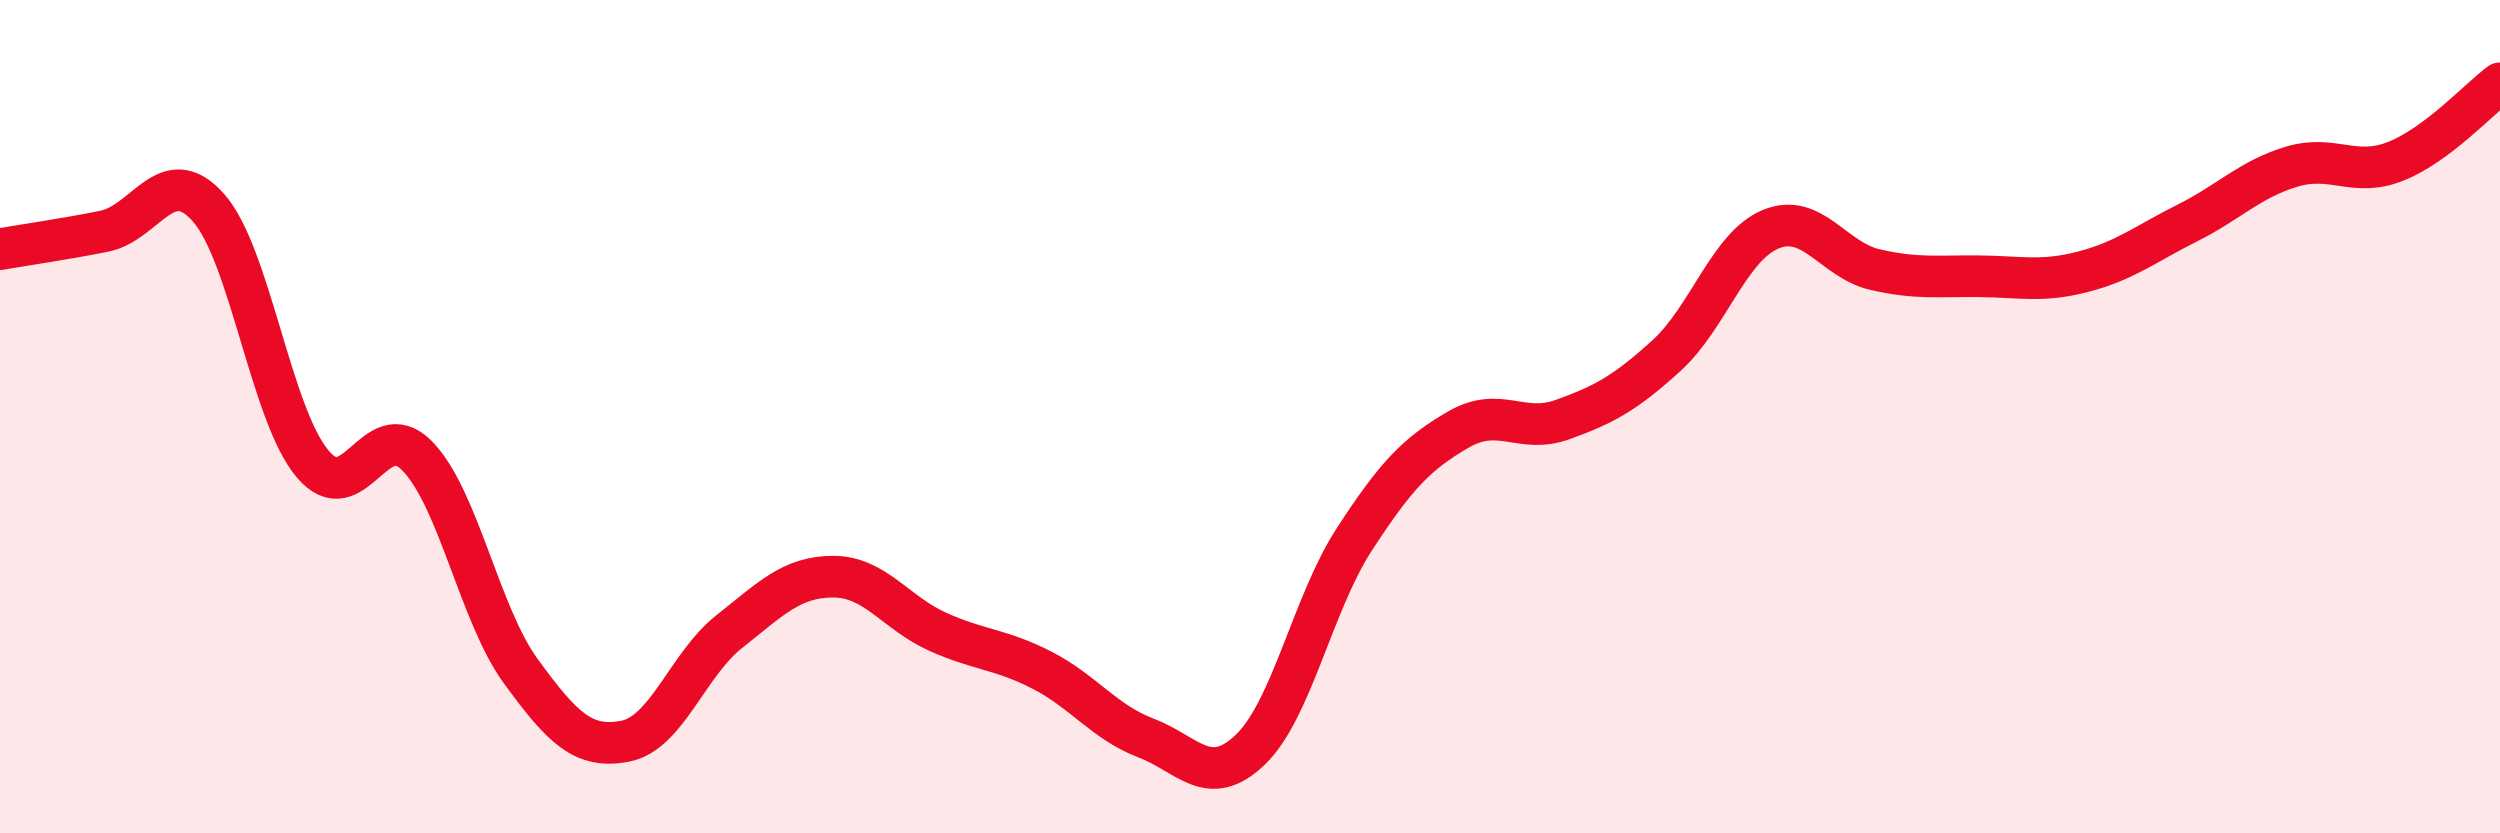 
    <svg width="60" height="20" viewBox="0 0 60 20" xmlns="http://www.w3.org/2000/svg">
      <path
        d="M 0,5.98 C 0.5,5.89 1.5,5.75 2.5,5.55 C 3.5,5.35 4,3.86 5,4.98 C 6,6.1 6.5,9.94 7.5,11.13 C 8.5,12.32 9,9.93 10,10.93 C 11,11.93 11.5,14.74 12.5,16.11 C 13.5,17.48 14,17.98 15,17.79 C 16,17.6 16.5,15.95 17.5,15.16 C 18.5,14.37 19,13.84 20,13.84 C 21,13.84 21.5,14.71 22.5,15.16 C 23.5,15.61 24,15.57 25,16.08 C 26,16.59 26.5,17.33 27.5,17.71 C 28.5,18.09 29,18.95 30,18 C 31,17.05 31.5,14.49 32.5,12.95 C 33.5,11.41 34,10.89 35,10.31 C 36,9.73 36.5,10.43 37.5,10.07 C 38.5,9.71 39,9.44 40,8.53 C 41,7.62 41.5,5.91 42.5,5.5 C 43.5,5.09 44,6.24 45,6.47 C 46,6.7 46.5,6.62 47.5,6.63 C 48.5,6.64 49,6.78 50,6.52 C 51,6.26 51.5,5.85 52.5,5.35 C 53.5,4.85 54,4.3 55,4 C 56,3.7 56.5,4.27 57.5,3.87 C 58.5,3.47 59.5,2.37 60,2L60 20L0 20Z"
        fill="#EB0A25"
        opacity="0.1"
        stroke-linecap="round"
        stroke-linejoin="round"
      />
      <path
        d="M 0,5.98 C 0.5,5.89 1.5,5.75 2.5,5.55 C 3.5,5.35 4,3.86 5,4.98 C 6,6.1 6.5,9.94 7.5,11.13 C 8.5,12.32 9,9.93 10,10.93 C 11,11.93 11.5,14.74 12.5,16.11 C 13.5,17.48 14,17.98 15,17.79 C 16,17.6 16.5,15.95 17.5,15.16 C 18.5,14.37 19,13.84 20,13.84 C 21,13.84 21.5,14.71 22.5,15.16 C 23.5,15.61 24,15.57 25,16.08 C 26,16.59 26.5,17.33 27.5,17.71 C 28.5,18.09 29,18.95 30,18 C 31,17.05 31.5,14.49 32.5,12.95 C 33.5,11.41 34,10.89 35,10.31 C 36,9.73 36.5,10.43 37.5,10.07 C 38.5,9.71 39,9.44 40,8.53 C 41,7.62 41.5,5.91 42.5,5.5 C 43.5,5.09 44,6.24 45,6.47 C 46,6.7 46.5,6.62 47.5,6.63 C 48.5,6.64 49,6.78 50,6.52 C 51,6.26 51.5,5.85 52.5,5.35 C 53.5,4.85 54,4.3 55,4 C 56,3.7 56.5,4.27 57.5,3.87 C 58.5,3.47 59.5,2.37 60,2"
        stroke="#EB0A25"
        stroke-width="1"
        fill="none"
        stroke-linecap="round"
        stroke-linejoin="round"
      />
    </svg>
  